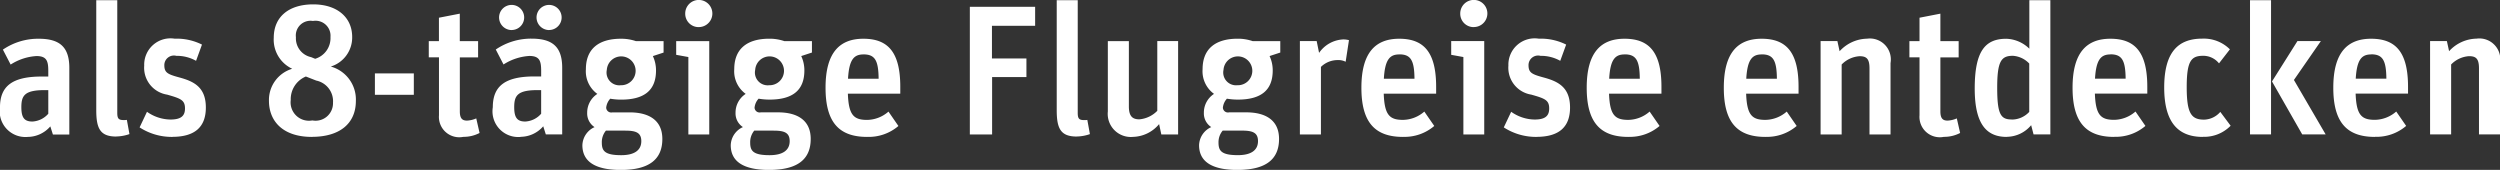 <svg xmlns="http://www.w3.org/2000/svg" width="176.125" height="11.968" viewBox="0 0 176.125 11.968">
  <rect x="0" y="0" width="176.125" height="11.968" fill="#333333" stroke="none"/>
  <defs>
    <style>
      .cls-1 {
        fill: #fff;
        fill-rule: evenodd;
      }
    </style>
  </defs>
  <path id="als_8-tägige_Flugreise_entdecken" data-name="als 8-tägige Flugreise entdecken" class="cls-1" d="M19.522,182.083a2.122,2.122,0,0,0,1.586-.741l0.182,0.572h1.157v-4.693c0-1.482-.689-2.054-2.158-2.054a4.4,4.4,0,0,0-2.522.767l0.546,1.053a3.782,3.782,0,0,1,1.82-.6c0.741,0,.832.377,0.832,1.066v0.377H20.5c-2.054,0-2.938.663-2.938,2.171A1.811,1.811,0,0,0,19.522,182.083ZM19.847,181c-0.559,0-.78-0.26-0.78-1.014,0-.832.247-1.2,1.664-1.2h0.234v1.664A1.593,1.593,0,0,1,19.847,181Zm5.9,1.053a2.942,2.942,0,0,0,.936-0.169l-0.182-1a1.534,1.534,0,0,1-.208.013c-0.364,0-.468-0.091-0.468-0.507V172.45H24.345v7.761C24.345,181.5,24.631,182.057,25.749,182.057Zm3.952,0.026c1.6,0,2.366-.7,2.366-2.067,0-1.443-.858-1.846-1.872-2.119-0.819-.221-1.053-0.338-1.053-0.858a0.675,0.675,0,0,1,.845-0.663,2.766,2.766,0,0,1,1.391.351l0.416-1.144a3.986,3.986,0,0,0-1.924-.416,1.853,1.853,0,0,0-2.145,1.9,1.914,1.914,0,0,0,1.612,2.041c0.949,0.273,1.261.377,1.261,0.975,0,0.52-.273.78-1.027,0.78a2.917,2.917,0,0,1-1.651-.546l-0.52,1.1A4.171,4.171,0,0,0,29.7,182.083Zm9.841,0c1.937,0,3.094-.923,3.094-2.535a2.41,2.41,0,0,0-1.768-2.418,2.139,2.139,0,0,0,1.508-2.08c0-1.4-1.079-2.3-2.743-2.3-1.7,0-2.782.858-2.782,2.353a2.264,2.264,0,0,0,1.3,2.184,2.293,2.293,0,0,0-1.638,2.262C36.513,180.926,37.436,182.083,39.542,182.083Zm0.3-3.965a1.484,1.484,0,0,1,1.183,1.56,1.23,1.23,0,0,1-1.456,1.248,1.294,1.294,0,0,1-1.521-1.443,1.726,1.726,0,0,1,1.066-1.651Zm-1.43-3.055a1.035,1.035,0,0,1,1.2-1.144,1.055,1.055,0,0,1,1.235,1.131,1.52,1.52,0,0,1-1.079,1.534l-0.286-.117A1.35,1.35,0,0,1,38.411,175.063Zm5.564,4.056h2.743v-1.508H43.975v1.508Zm3.8-2.639h0.715v4.082a1.433,1.433,0,0,0,1.716,1.521,2.426,2.426,0,0,0,1.144-.273l-0.234-1.027a1.826,1.826,0,0,1-.65.156c-0.338,0-.507-0.156-0.507-0.65V176.48h1.287v-1.144H49.955V173.4l-1.469.286v1.651H47.77v1.144Zm6.474,5.6a2.121,2.121,0,0,0,1.586-.741l0.182,0.572H57.17v-4.693c0-1.482-.689-2.054-2.158-2.054a4.4,4.4,0,0,0-2.522.767l0.546,1.053a3.782,3.782,0,0,1,1.82-.6c0.741,0,.832.377,0.832,1.066v0.377H55.219c-2.054,0-2.938.663-2.938,2.171A1.811,1.811,0,0,0,54.244,182.083ZM54.569,181c-0.559,0-.78-0.26-0.78-1.014,0-.832.247-1.2,1.664-1.2h0.234v1.664A1.593,1.593,0,0,1,54.569,181Zm-0.962-6.448a0.884,0.884,0,1,0-.884-0.884A0.891,0.891,0,0,0,53.607,174.556Zm2.639,0a0.884,0.884,0,1,0-.884-0.884A0.891,0.891,0,0,0,56.246,174.556ZM61.3,184.41c2.028,0,2.925-.767,2.925-2.184,0-1.313-.936-1.872-2.314-1.872h-1.2a0.357,0.357,0,0,1-.442-0.325,1.089,1.089,0,0,1,.286-0.637,4.566,4.566,0,0,0,.767.065c1.638,0,2.457-.663,2.457-2.054a2.365,2.365,0,0,0-.221-1.014l0.754-.247v-0.806h-1.95a3.192,3.192,0,0,0-1.053-.169c-1.612,0-2.47.754-2.47,2.145a1.968,1.968,0,0,0,.806,1.742,1.568,1.568,0,0,0-.715,1.339,1.145,1.145,0,0,0,.52,1,1.444,1.444,0,0,0-.858,1.287C58.6,183.773,59.418,184.41,61.3,184.41Zm-1.053-2.769h1.365c0.754,0,1.131.143,1.131,0.741,0,0.637-.481.988-1.417,0.988-1.17,0-1.365-.312-1.365-0.884A1.269,1.269,0,0,1,60.25,181.641Zm1.066-3.2a0.9,0.9,0,0,1-1-1.079A1.016,1.016,0,1,1,61.316,178.443Zm4.745,3.471H67.53v-6.578H65.2V176.3l0.858,0.156v5.46Zm0.715-7.566a0.956,0.956,0,1,0-.936-0.949A0.941,0.941,0,0,0,66.776,174.348Zm4.979,10.062c2.028,0,2.925-.767,2.925-2.184,0-1.313-.936-1.872-2.314-1.872h-1.2a0.357,0.357,0,0,1-.442-0.325,1.089,1.089,0,0,1,.286-0.637,4.564,4.564,0,0,0,.767.065c1.638,0,2.457-.663,2.457-2.054a2.365,2.365,0,0,0-.221-1.014l0.754-.247v-0.806h-1.95a3.192,3.192,0,0,0-1.053-.169c-1.612,0-2.47.754-2.47,2.145a1.968,1.968,0,0,0,.806,1.742,1.568,1.568,0,0,0-.715,1.339,1.145,1.145,0,0,0,.52,1,1.444,1.444,0,0,0-.858,1.287C69.051,183.773,69.87,184.41,71.755,184.41ZM70.7,181.641h1.365c0.754,0,1.131.143,1.131,0.741,0,0.637-.481.988-1.417,0.988-1.17,0-1.365-.312-1.365-0.884A1.269,1.269,0,0,1,70.7,181.641Zm1.066-3.2a0.9,0.9,0,0,1-1-1.079A1.016,1.016,0,1,1,71.768,178.443Zm6.89,3.64a3.217,3.217,0,0,0,2.2-.767l-0.7-1.014a2.33,2.33,0,0,1-1.508.585c-0.936,0-1.3-.338-1.352-1.846h3.692V178.56c0-2.405-.832-3.393-2.6-3.393-1.651,0-2.665.949-2.665,3.445C75.72,181.082,76.695,182.083,78.658,182.083Zm-0.26-5.811c0.819,0,1.053.442,1.066,1.716H77.306C77.384,176.61,77.735,176.272,78.4,176.272Zm7.488,5.642h1.573v-4.043h2.418v-1.313H87.446v-2.3h3.042v-1.339h-4.6v9Zm7.527,0.143a2.942,2.942,0,0,0,.936-0.169l-0.182-1a1.534,1.534,0,0,1-.208.013c-0.364,0-.468-0.091-0.468-0.507V172.45H92.009v7.761C92.009,181.5,92.295,182.057,93.413,182.057Zm3.952,0.026a2.464,2.464,0,0,0,1.859-.9l0.156,0.728h1.183v-6.578H99.094v4.914a2.007,2.007,0,0,1-1.261.6c-0.481,0-.741-0.208-0.741-0.91v-4.6H95.61v4.953A1.629,1.629,0,0,0,97.365,182.083Zm7.383,2.327c2.028,0,2.926-.767,2.926-2.184,0-1.313-.937-1.872-2.315-1.872h-1.2a0.357,0.357,0,0,1-.442-0.325,1.089,1.089,0,0,1,.286-0.637,4.564,4.564,0,0,0,.767.065c1.638,0,2.458-.663,2.458-2.054a2.351,2.351,0,0,0-.222-1.014l0.755-.247v-0.806h-1.951a3.192,3.192,0,0,0-1.053-.169c-1.612,0-2.47.754-2.47,2.145a1.968,1.968,0,0,0,.806,1.742,1.568,1.568,0,0,0-.715,1.339,1.145,1.145,0,0,0,.52,1,1.444,1.444,0,0,0-.858,1.287C102.044,183.773,102.863,184.41,104.748,184.41Zm-1.053-2.769h1.365c0.754,0,1.131.143,1.131,0.741,0,0.637-.481.988-1.417,0.988-1.17,0-1.365-.312-1.365-0.884A1.269,1.269,0,0,1,103.7,181.641Zm1.066-3.2a0.9,0.9,0,0,1-1-1.079A1.016,1.016,0,1,1,104.761,178.443Zm4.381,3.471h1.482v-4.758a1.678,1.678,0,0,1,1.209-.481,1.114,1.114,0,0,1,.533.117l0.234-1.521a1.574,1.574,0,0,0-.39-0.052,2.182,2.182,0,0,0-1.716.949l-0.169-.832h-1.183v6.578Zm7.267,0.169a3.217,3.217,0,0,0,2.2-.767l-0.7-1.014a2.33,2.33,0,0,1-1.508.585c-0.936,0-1.3-.338-1.352-1.846h3.692V178.56c0-2.405-.832-3.393-2.6-3.393-1.651,0-2.665.949-2.665,3.445C113.471,181.082,114.446,182.083,116.409,182.083Zm-0.26-5.811c0.819,0,1.053.442,1.066,1.716h-2.158C115.135,176.61,115.486,176.272,116.149,176.272Zm4.511,5.642h1.469v-6.578H119.8V176.3l0.858,0.156v5.46Zm0.715-7.566a0.956,0.956,0,1,0-.936-0.949A0.941,0.941,0,0,0,121.375,174.348Zm4.433,7.735c1.6,0,2.366-.7,2.366-2.067,0-1.443-.858-1.846-1.872-2.119-0.819-.221-1.053-0.338-1.053-0.858a0.675,0.675,0,0,1,.845-0.663,2.766,2.766,0,0,1,1.391.351l0.416-1.144a3.986,3.986,0,0,0-1.924-.416,1.853,1.853,0,0,0-2.145,1.9,1.914,1.914,0,0,0,1.612,2.041c0.949,0.273,1.261.377,1.261,0.975,0,0.52-.273.78-1.027,0.78a2.917,2.917,0,0,1-1.651-.546l-0.52,1.1A4.171,4.171,0,0,0,125.808,182.083Zm6.474,0a3.217,3.217,0,0,0,2.2-.767l-0.7-1.014a2.33,2.33,0,0,1-1.508.585c-0.936,0-1.3-.338-1.352-1.846h3.692V178.56c0-2.405-.832-3.393-2.6-3.393-1.651,0-2.665.949-2.665,3.445C129.344,181.082,130.319,182.083,132.282,182.083Zm-0.26-5.811c0.819,0,1.053.442,1.066,1.716H130.93C131.008,176.61,131.359,176.272,132.022,176.272Zm9.919,5.811a3.217,3.217,0,0,0,2.2-.767l-0.7-1.014a2.33,2.33,0,0,1-1.508.585c-0.936,0-1.3-.338-1.352-1.846h3.692V178.56c0-2.405-.832-3.393-2.6-3.393-1.651,0-2.665.949-2.665,3.445C139,181.082,139.978,182.083,141.941,182.083Zm-0.26-5.811c0.819,0,1.053.442,1.066,1.716h-2.158C140.667,176.61,141.018,176.272,141.681,176.272Zm4.147,5.642h1.482v-4.927a1.93,1.93,0,0,1,1.261-.585c0.481,0,.7.169,0.7,0.858v4.654h1.482v-5.031a1.476,1.476,0,0,0-1.651-1.716,2.687,2.687,0,0,0-1.937.884l-0.156-.715h-1.183v6.578Zm6.252-5.434h0.715v4.082a1.434,1.434,0,0,0,1.717,1.521,2.426,2.426,0,0,0,1.144-.273l-0.234-1.027a1.826,1.826,0,0,1-.65.156c-0.338,0-.507-0.156-0.507-0.65V176.48h1.287v-1.144h-1.287V173.4l-1.47.286v1.651H152.08v1.144Zm6.864,5.6a2.258,2.258,0,0,0,1.716-.819l0.169,0.65h1.184V172.45H160.53v3.419a2.422,2.422,0,0,0-1.625-.7c-1.508,0-2.223.9-2.223,3.51C156.682,181.329,157.618,182.083,158.944,182.083Zm0.338-1.222c-0.767,0-1.014-.364-1.014-2.236s0.286-2.249,1.1-2.249a1.741,1.741,0,0,1,1.157.546v3.406A1.677,1.677,0,0,1,159.282,180.861Zm7.228,1.222a3.217,3.217,0,0,0,2.2-.767l-0.7-1.014a2.33,2.33,0,0,1-1.508.585c-0.936,0-1.3-.338-1.352-1.846h3.692V178.56c0-2.405-.832-3.393-2.6-3.393-1.651,0-2.665.949-2.665,3.445C163.572,181.082,164.547,182.083,166.51,182.083Zm-0.26-5.811c0.819,0,1.053.442,1.066,1.716h-2.158C165.236,176.61,165.587,176.272,166.25,176.272Zm6.5,5.811a2.6,2.6,0,0,0,1.963-.78l-0.728-.975a1.555,1.555,0,0,1-1.144.546c-0.9,0-1.222-.442-1.222-2.288s0.312-2.21,1.157-2.21a1.422,1.422,0,0,1,1.118.533l0.767-.988a2.6,2.6,0,0,0-1.95-.754c-1.716,0-2.678.975-2.678,3.445C170.033,180.978,170.943,182.083,172.75,182.083Zm3.328-.169h1.482V172.45h-1.482v9.464Zm3.679,0h1.651l-2.236-3.835,1.9-2.743h-1.651l-1.794,2.847Zm5.122,0.169a3.217,3.217,0,0,0,2.2-.767l-0.7-1.014a2.33,2.33,0,0,1-1.508.585c-0.936,0-1.3-.338-1.352-1.846h3.692V178.56c0-2.405-.832-3.393-2.6-3.393-1.651,0-2.665.949-2.665,3.445C181.941,181.082,182.916,182.083,184.879,182.083Zm-0.26-5.811c0.819,0,1.053.442,1.066,1.716h-2.158C183.605,176.61,183.956,176.272,184.619,176.272Zm4.147,5.642h1.482v-4.927a1.93,1.93,0,0,1,1.261-.585c0.481,0,.7.169,0.7,0.858v4.654h1.482v-5.031a1.476,1.476,0,0,0-1.651-1.716,2.687,2.687,0,0,0-1.937.884l-0.156-.715h-1.183v6.578Z" transform="translate(-17.563 -172.438)"/>
</svg>
